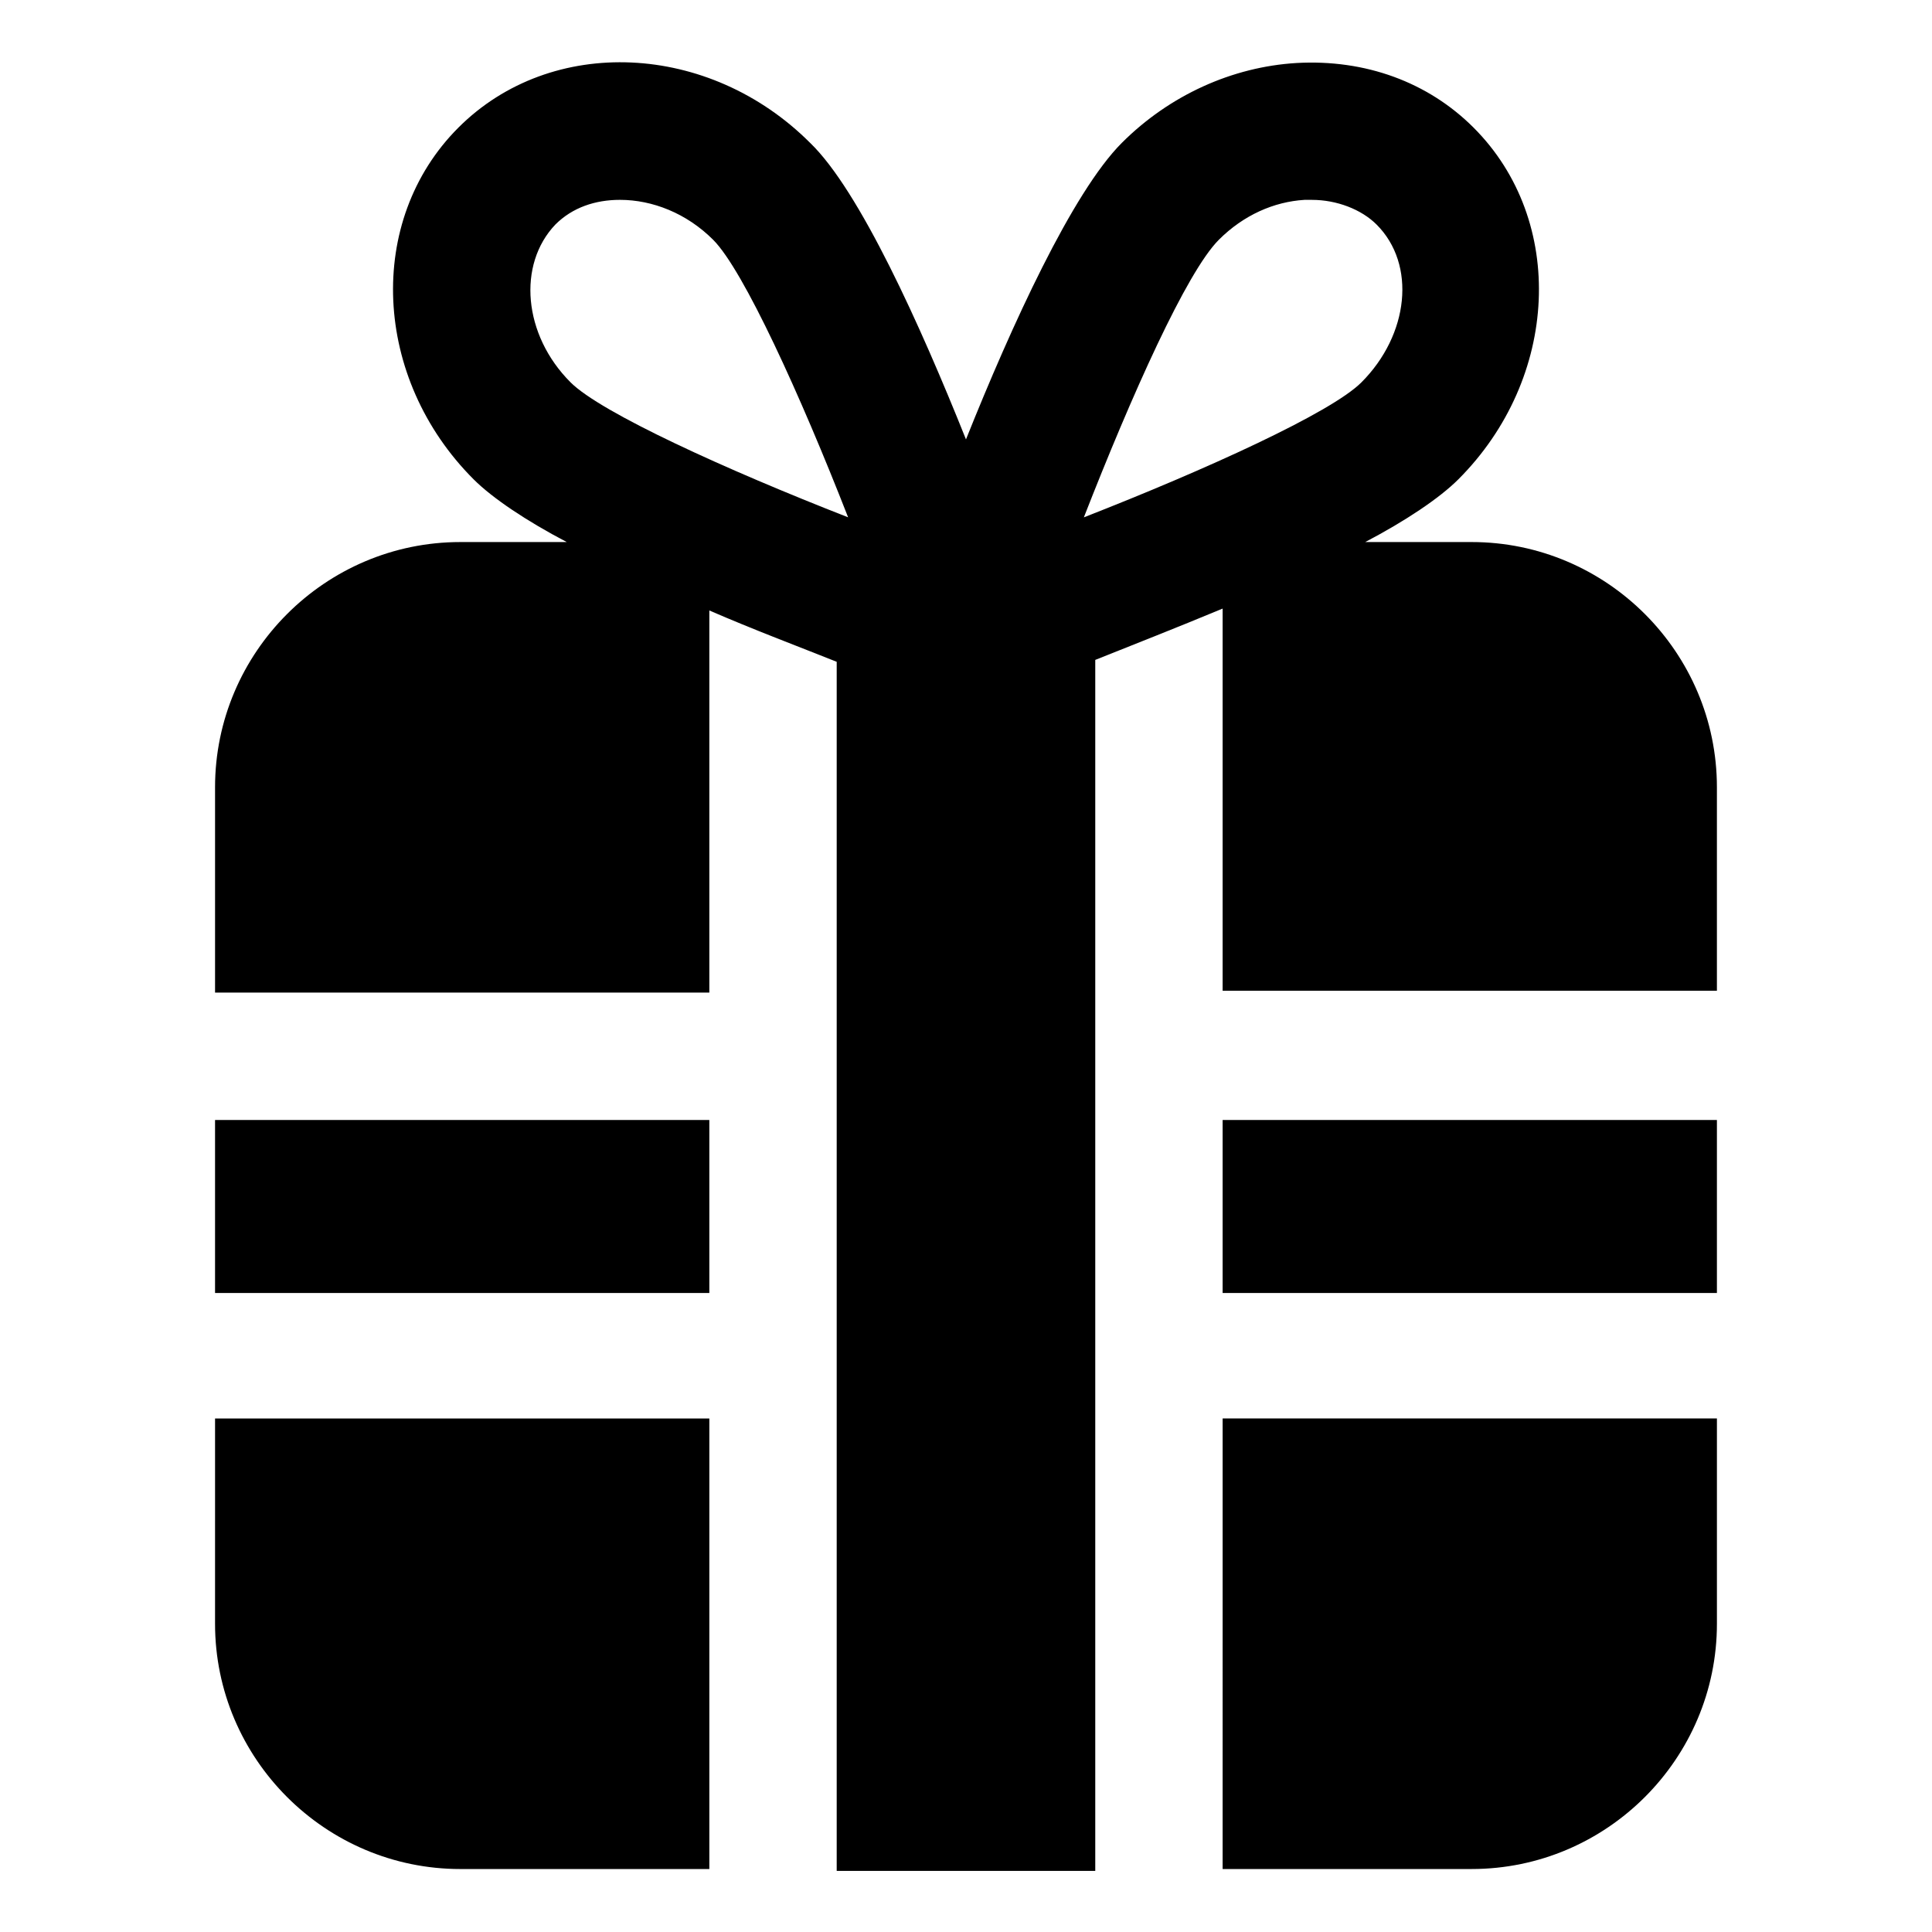 <?xml version="1.0" encoding="UTF-8"?>
<!-- Uploaded to: ICON Repo, www.iconrepo.com, Generator: ICON Repo Mixer Tools -->
<svg fill="#000000" width="800px" height="800px" version="1.1" viewBox="144 144 512 512" xmlns="http://www.w3.org/2000/svg">
 <g>
  <path d="m468.01 440.81h130.99v45.848h-130.99z"/>
  <path d="m468.01 639.31h66c35.77 0 64.992-29.223 64.992-64.992v-54.41h-130.99z"/>
  <path d="m534.01 287.65h-28.215c10.578-5.543 19.648-11.586 24.688-16.625 26.703-26.703 28.719-68.52 4.031-93.203-12.09-12.09-28.719-18.137-46.855-17.129-17.129 1.008-33.754 8.566-46.352 21.16-13.098 13.098-29.223 48.367-41.312 78.594-12.09-30.23-28.215-66-41.312-78.594-26.703-26.703-68.52-28.719-93.203-4.031-24.688 24.688-22.672 66.504 4.031 93.203 5.039 5.039 14.105 11.082 24.688 16.625h-28.215c-35.77 0-64.992 29.223-64.992 64.992v54.41h130.99v-101.27c11.586 5.039 23.68 9.574 33.754 13.602v320.42h68.52v-320.92c10.078-4.031 21.664-8.566 33.754-13.602v101.27h130.99v-53.91c0-35.77-29.223-64.992-64.992-64.992zm-67.008-80.105c6.551-6.551 14.609-10.078 22.672-10.578h2.016c6.551 0 13.098 2.519 17.129 6.551 10.578 10.578 8.566 29.223-4.031 41.816-8.062 8.062-41.312 23.176-73.555 35.77 12.594-32.246 27.207-64.992 35.77-73.559zm-175.83-4.031c4.535-4.535 10.578-6.551 17.129-6.551 8.566 0 17.633 3.527 24.688 10.578 8.062 8.062 23.176 41.312 35.77 73.555-32.242-12.594-65.496-27.711-73.555-35.77-12.598-12.59-14.109-31.23-4.031-41.812z"/>
  <path d="m200.99 440.81h130.99v45.848h-130.99z"/>
  <path d="m200.99 574.32c0 35.77 29.223 64.992 64.992 64.992h66v-119.4h-130.99z"/>
 </g>
</svg>